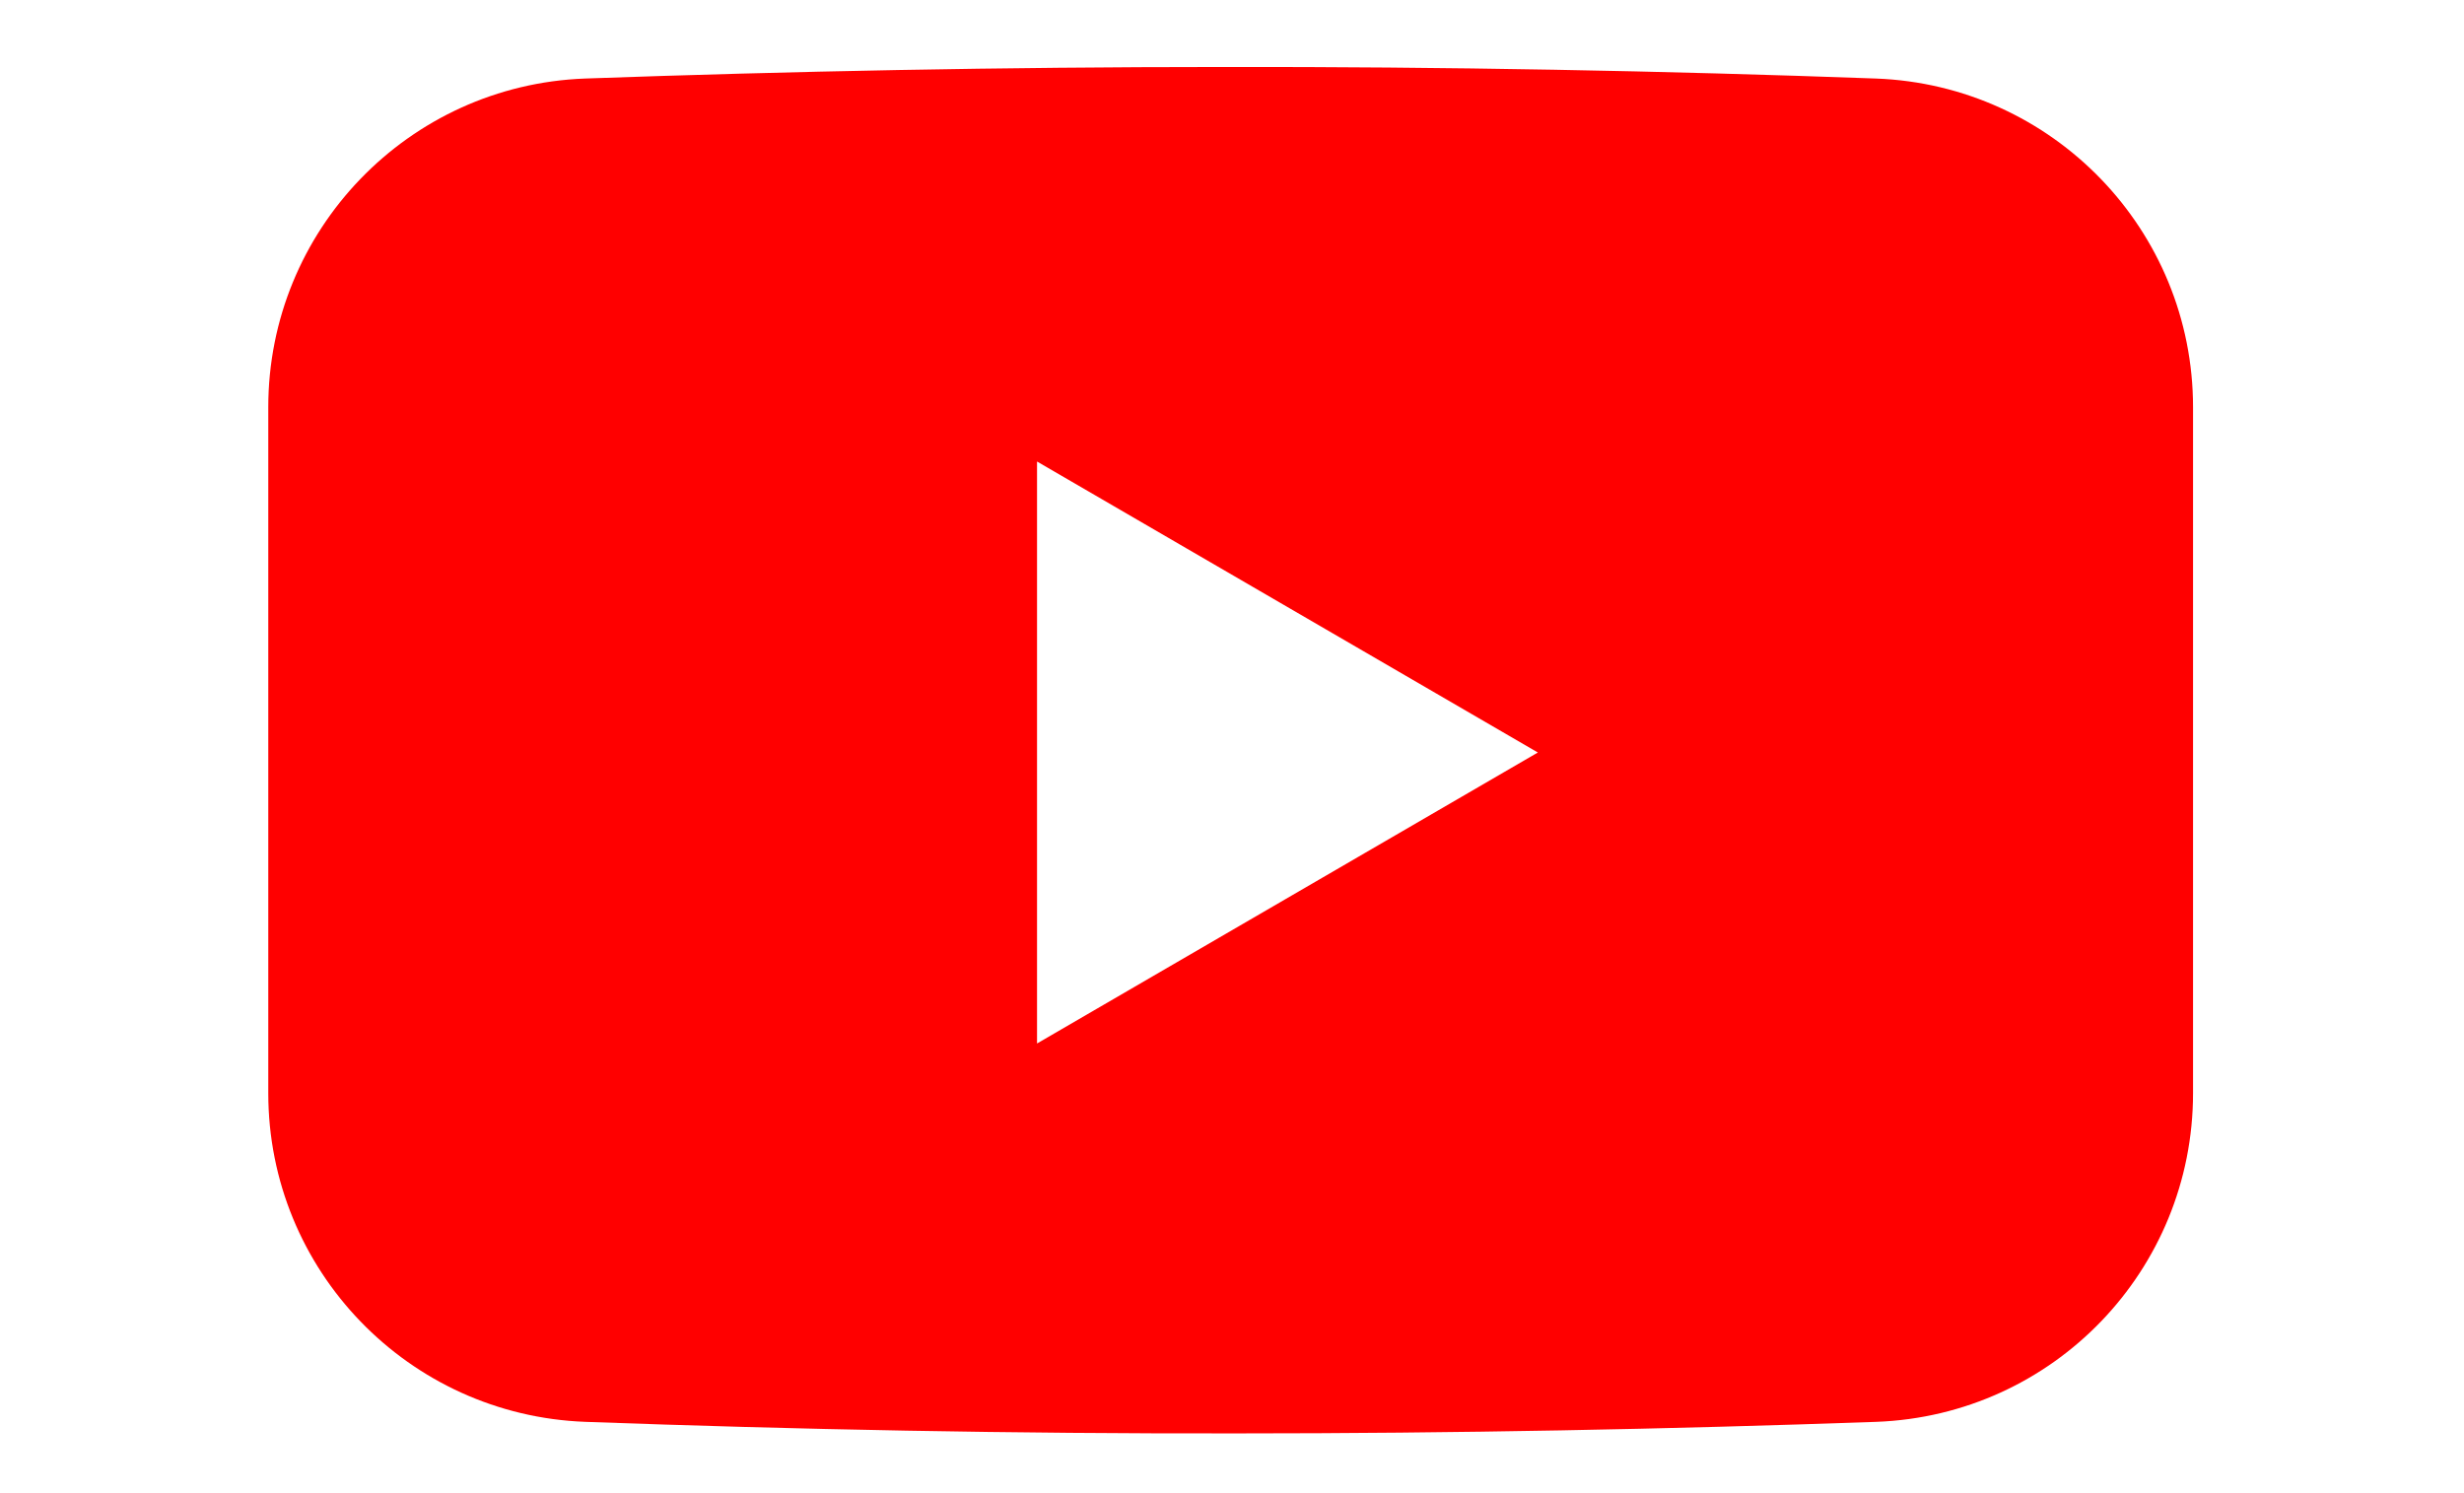<svg width="330" height="200" viewBox="0 0 330 200" fill="none" xmlns="http://www.w3.org/2000/svg">
<rect width="330" height="200" fill="white"/>
<path d="M251.228 10.519C222.924 9.488 193.64 8.921 163.532 8.973C134.299 8.973 105.892 9.54 78.361 10.519C54.697 11.396 35.93 30.832 35.93 54.548V146.421C35.93 170.137 54.697 189.574 78.412 190.45C106.614 191.481 135.691 192.048 165.645 191.997C195.032 191.997 223.594 191.43 251.28 190.45C274.996 189.574 293.711 170.137 293.711 146.421V54.548C293.711 30.832 274.944 11.396 251.228 10.519Z" fill="#FF0000"/>
<path d="M138.888 61.818V139.77L205.962 100.794L138.888 61.818Z" fill="white"/>
</svg>
